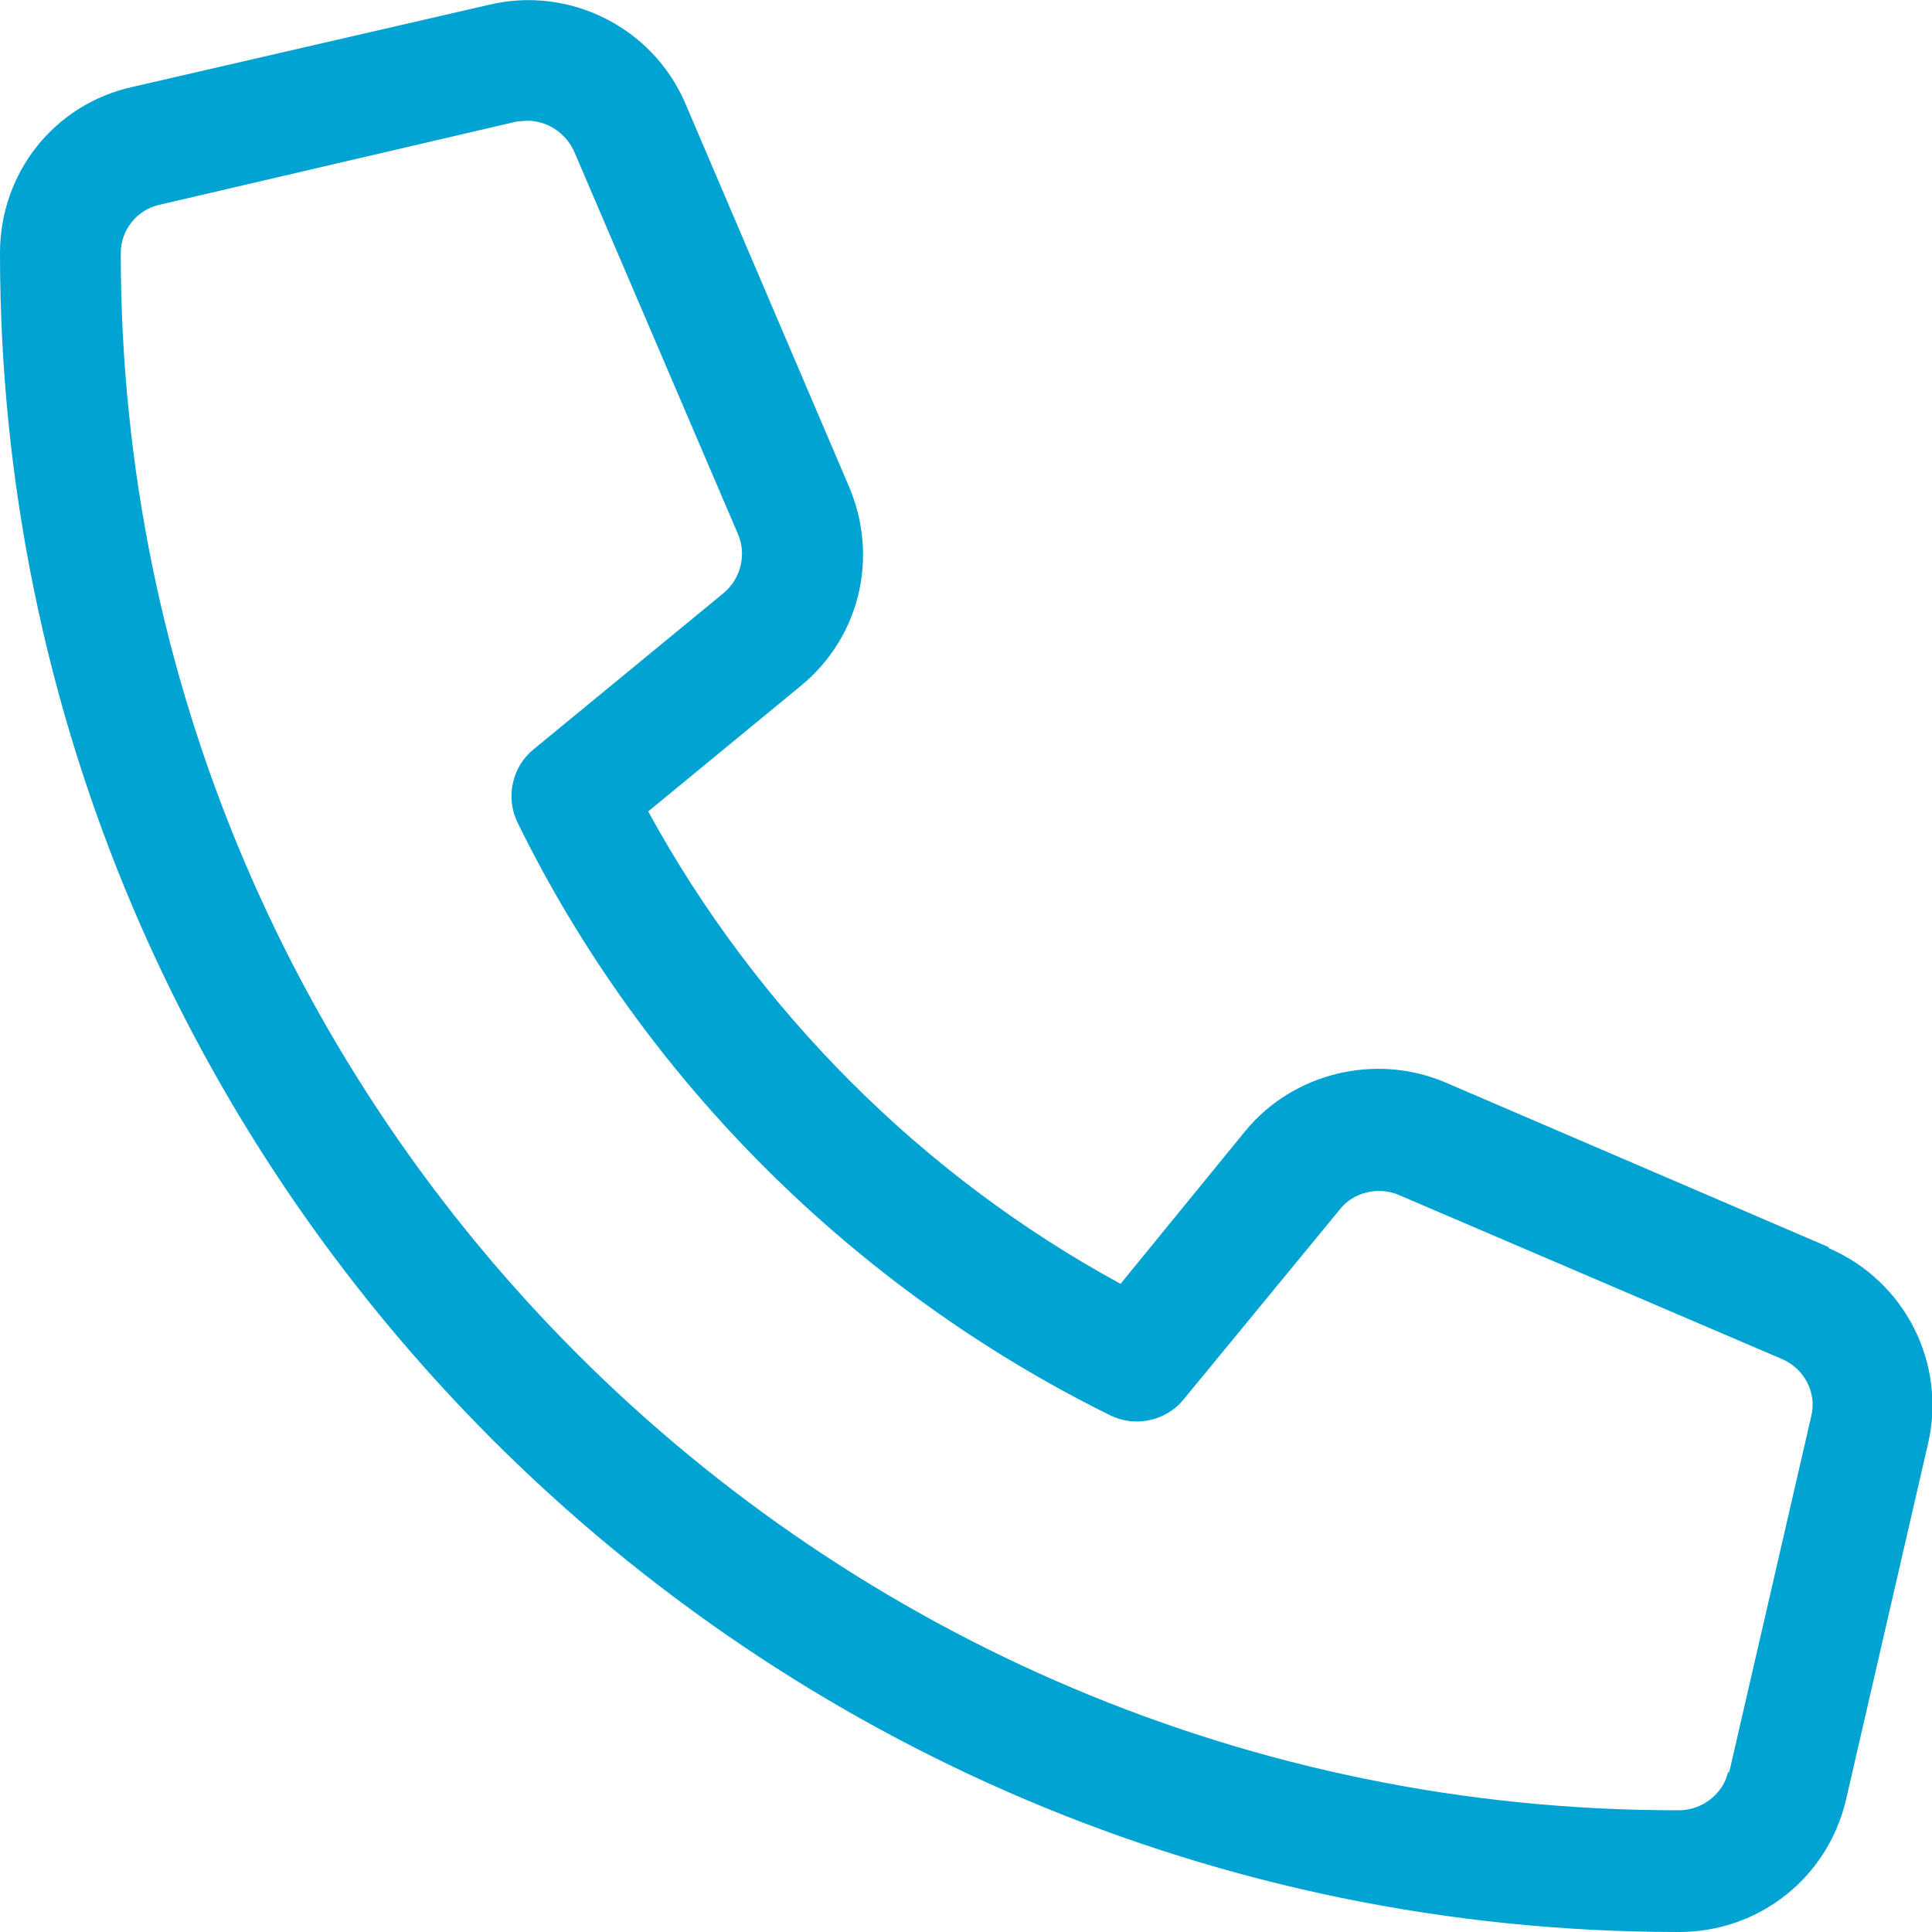 <svg xmlns="http://www.w3.org/2000/svg" id="Ebene_1" viewBox="0 0 20 20"><defs><style>.cls-1{fill:#00a3d1;}</style></defs><g id="Symbols"><g id="Navigation-Tab"><g id="Support"><g id="_"><path id="Shape" class="cls-1" d="m18.93,12.91l-3.98-1.71c-.72-.3-1.57-.09-2.06.51l-1.29,1.58c-2.06-1.12-3.77-2.84-4.89-4.89l1.58-1.3c.61-.5.81-1.33.5-2.06l-1.7-3.98C6.75.28,5.89-.15,5.06.05L1.37.9c-.81.18-1.37.89-1.37,1.72,0,9.58,7.8,17.38,17.38,17.38.83,0,1.54-.56,1.73-1.37l.85-3.69c.19-.83-.24-1.68-1.03-2.02Zm-1.04,5.43c-.05.23-.27.4-.51.4C8.49,18.75,1.25,11.52,1.25,2.62c0-.24.17-.45.4-.5l3.69-.86s.08-.01.12-.01c.2,0,.39.12.48.31l1.7,3.97c.09.21.03.46-.15.61l-1.97,1.62c-.22.18-.29.5-.16.76,1.3,2.65,3.48,4.82,6.13,6.13.26.13.58.06.76-.16l1.62-1.97c.14-.18.4-.24.61-.15l3.97,1.7c.23.1.36.35.3.59l-.85,3.69h0Z"></path></g></g></g></g></svg>